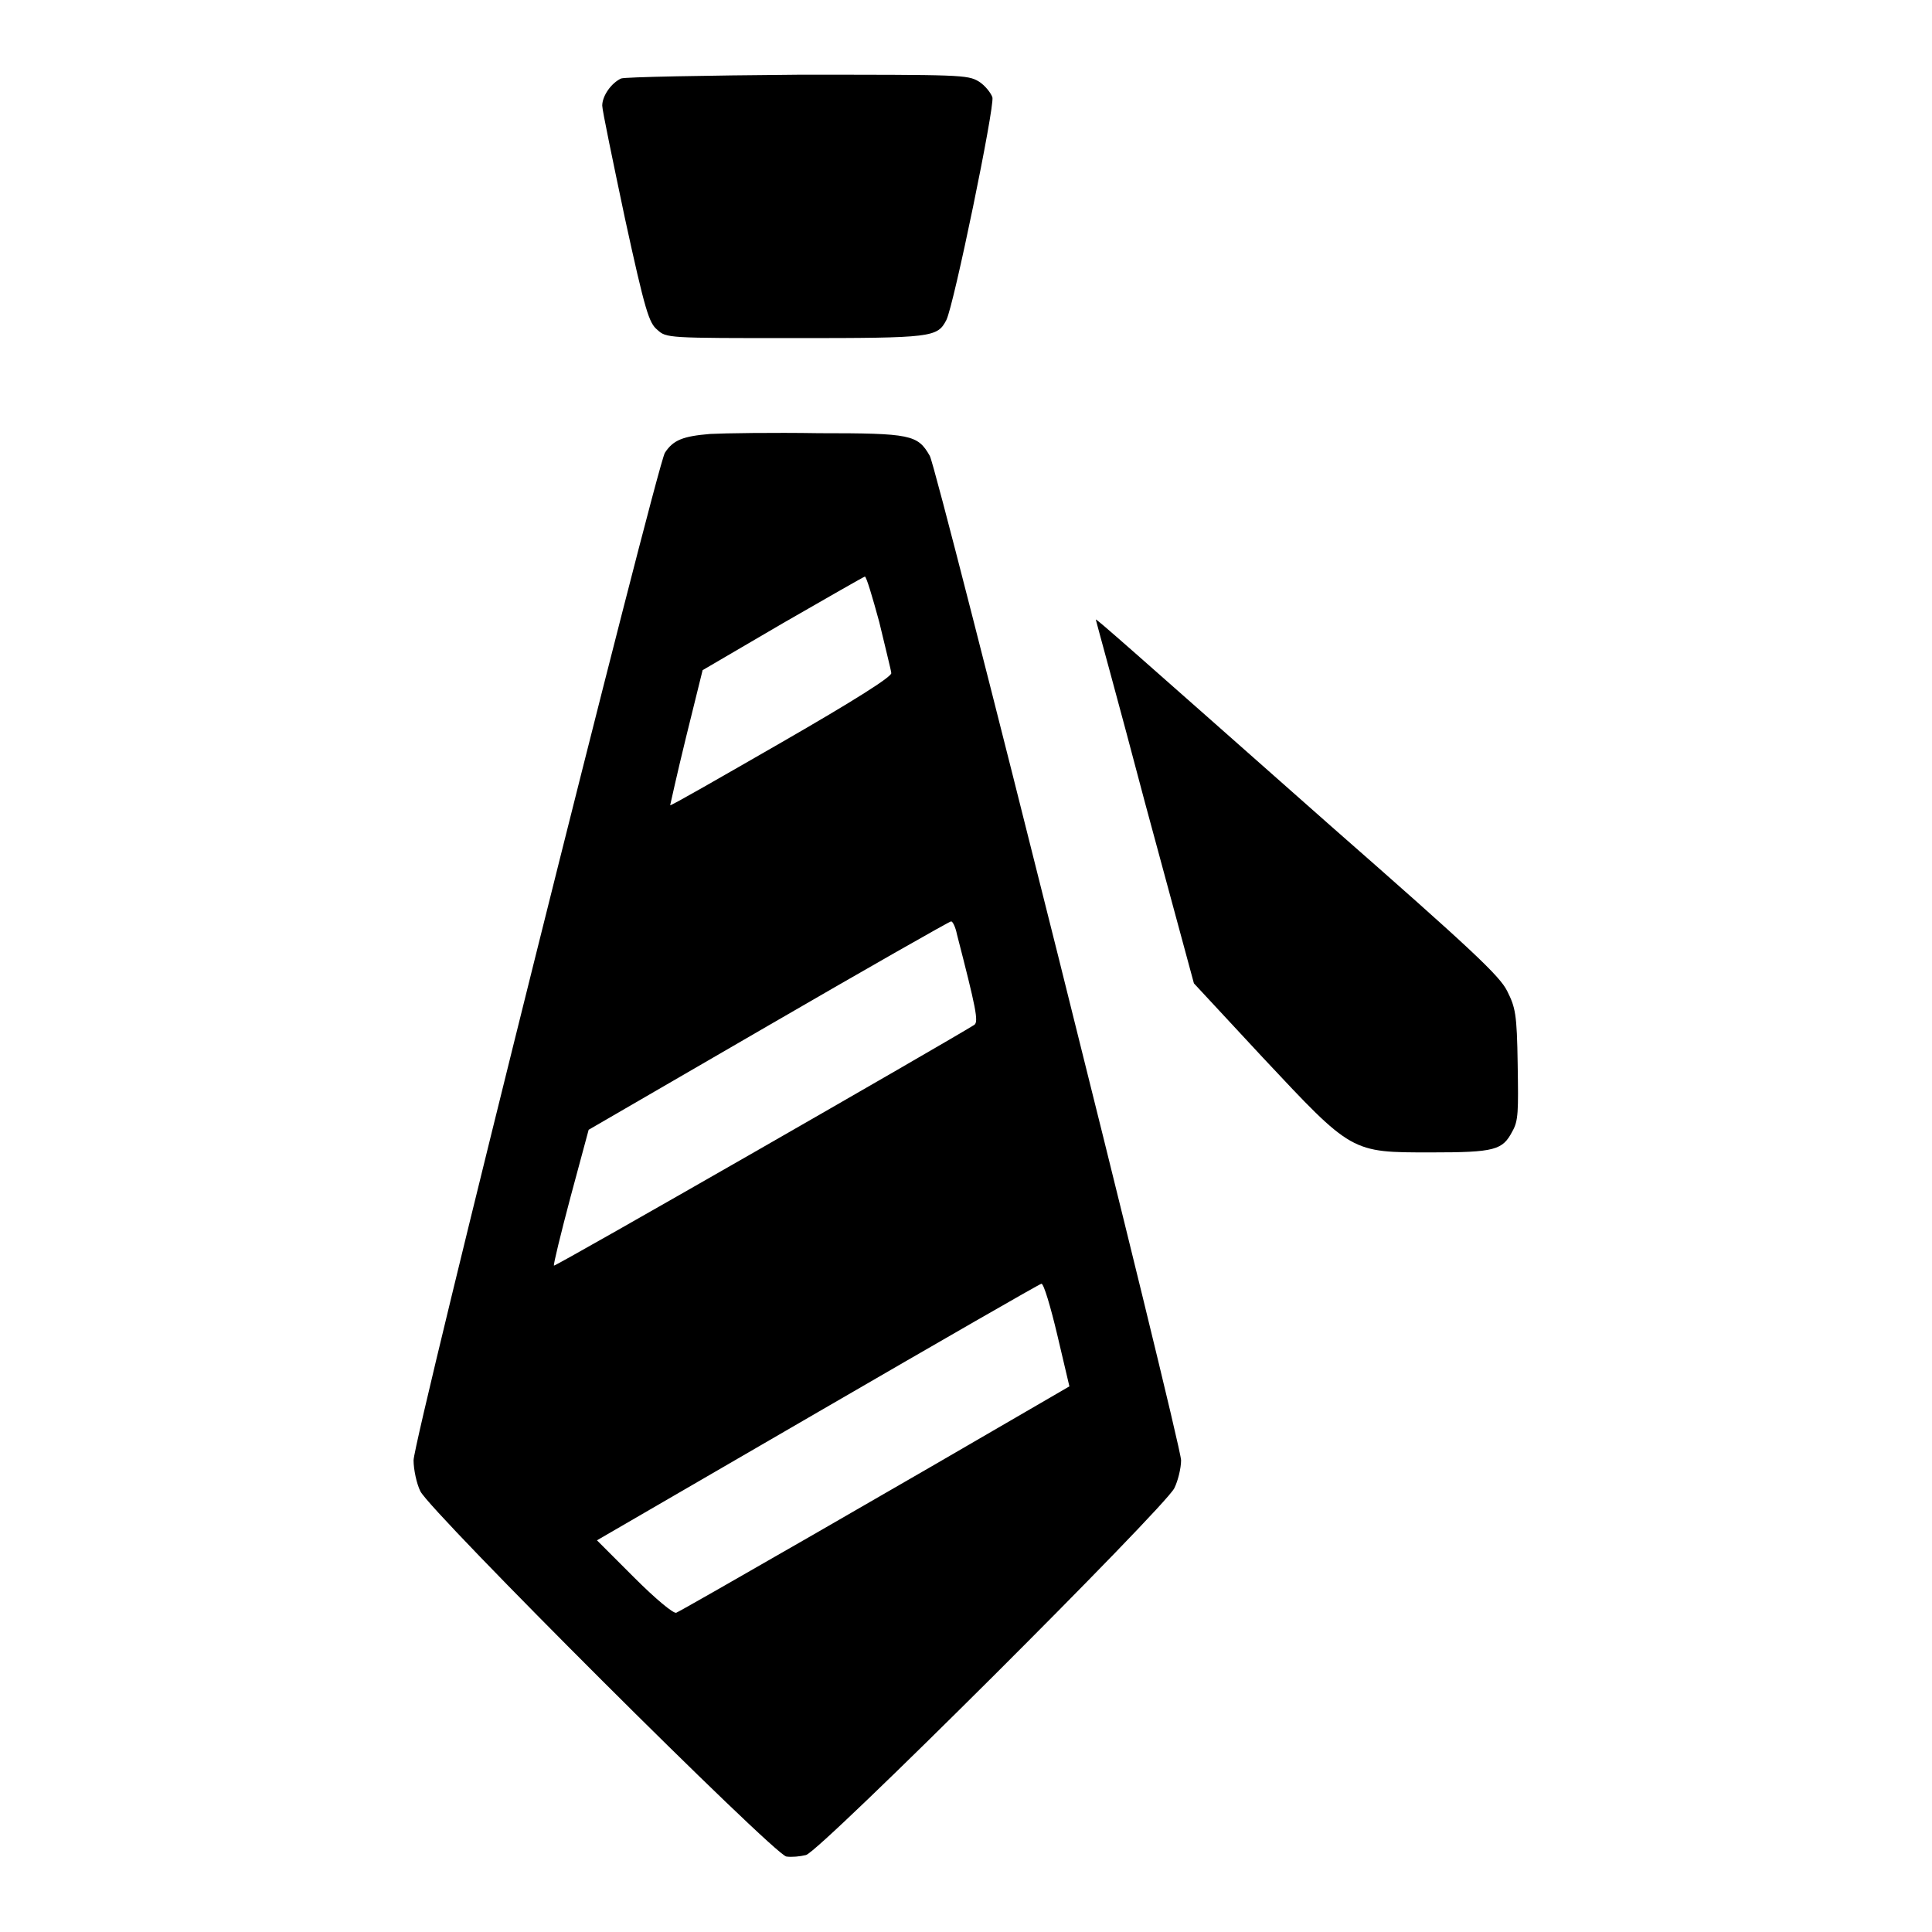 <?xml version="1.0" encoding="utf-8"?>
<!-- Svg Vector Icons : http://www.onlinewebfonts.com/icon -->
<!DOCTYPE svg PUBLIC "-//W3C//DTD SVG 1.1//EN" "http://www.w3.org/Graphics/SVG/1.1/DTD/svg11.dtd">
<svg version="1.1" xmlns="http://www.w3.org/2000/svg" xmlns:xlink="http://www.w3.org/1999/xlink" x="0px" y="0px" viewBox="0 0 256 256" enable-background="new 0 0 256 256" xml:space="preserve">
<g><g><g><path fill="#000000" d="M82.3,10.4C81,11,79.8,12.7,79.8,14c0,0.6,1.4,7.3,3,14.9c2.7,12.4,3.2,13.9,4.3,14.8c1.2,1.1,1.3,1.1,18.3,1.1c18.2,0,18.8-0.1,20-2.4c1-2,6.4-28.2,6.1-29.5c-0.2-0.6-1-1.6-1.8-2.1c-1.5-0.9-2.4-0.9-23.9-0.9C93.4,10,82.8,10.2,82.3,10.4z"/><path fill="#000000" d="M94.1,57.5c-3.6,0.3-4.9,0.8-6,2.5C87,61.8,54.8,190.7,54.8,193.5c0,1.2,0.4,3.1,0.9,4.1c1.3,2.7,46.9,48.2,48.5,48.4c0.7,0.1,1.8,0,2.6-0.2c1.9-0.5,47.5-46,48.8-48.6c0.5-1,0.9-2.7,0.9-3.7c0-2.3-32.3-131.4-33.3-133.1c-1.6-2.8-2.5-3-14.7-3C102.4,57.3,96,57.4,94.1,57.5z M116.5,82.4c0.8,3.4,1.6,6.5,1.6,6.8c0,0.5-4.7,3.5-14.6,9.2c-8,4.6-14.6,8.4-14.7,8.3c0,0,0.9-4.1,2.1-9l2.2-8.9l10.6-6.2c5.9-3.4,10.8-6.2,10.9-6.2C114.8,76.4,115.6,79.1,116.5,82.4z M126.8,123.8c2.5,9.7,2.9,11.6,2.3,12c-3.5,2.2-55.6,32.1-55.7,31.9c-0.1-0.1,0.9-4.2,2.2-9.1l2.4-8.9l23.8-13.8c13.1-7.6,24-13.8,24.2-13.8C126.2,122,126.6,122.8,126.8,123.8z M140.1,176.9l1.6,6.8l-4.3,2.5c-15.6,9.1-47.2,27.3-47.8,27.5c-0.4,0.1-2.7-1.8-5.6-4.7l-4.9-4.9l29.3-17c16.2-9.4,29.4-17,29.6-17C138.3,170.1,139.2,173.1,140.1,176.9z"/><path fill="#000000" d="M145.2,82.1c0,0.1,3,10.9,6.5,24.2l6.5,24l9.1,9.8c11.9,12.7,11.7,12.6,22.3,12.6c8.5,0,9.5-0.3,10.8-2.8c0.8-1.4,0.8-2.6,0.7-8.9c-0.1-6.7-0.3-7.5-1.4-9.7c-1-2-4.6-5.4-23.3-21.8C148.8,85.1,145.2,81.9,145.2,82.1z"/></g></g></g>
</svg>
